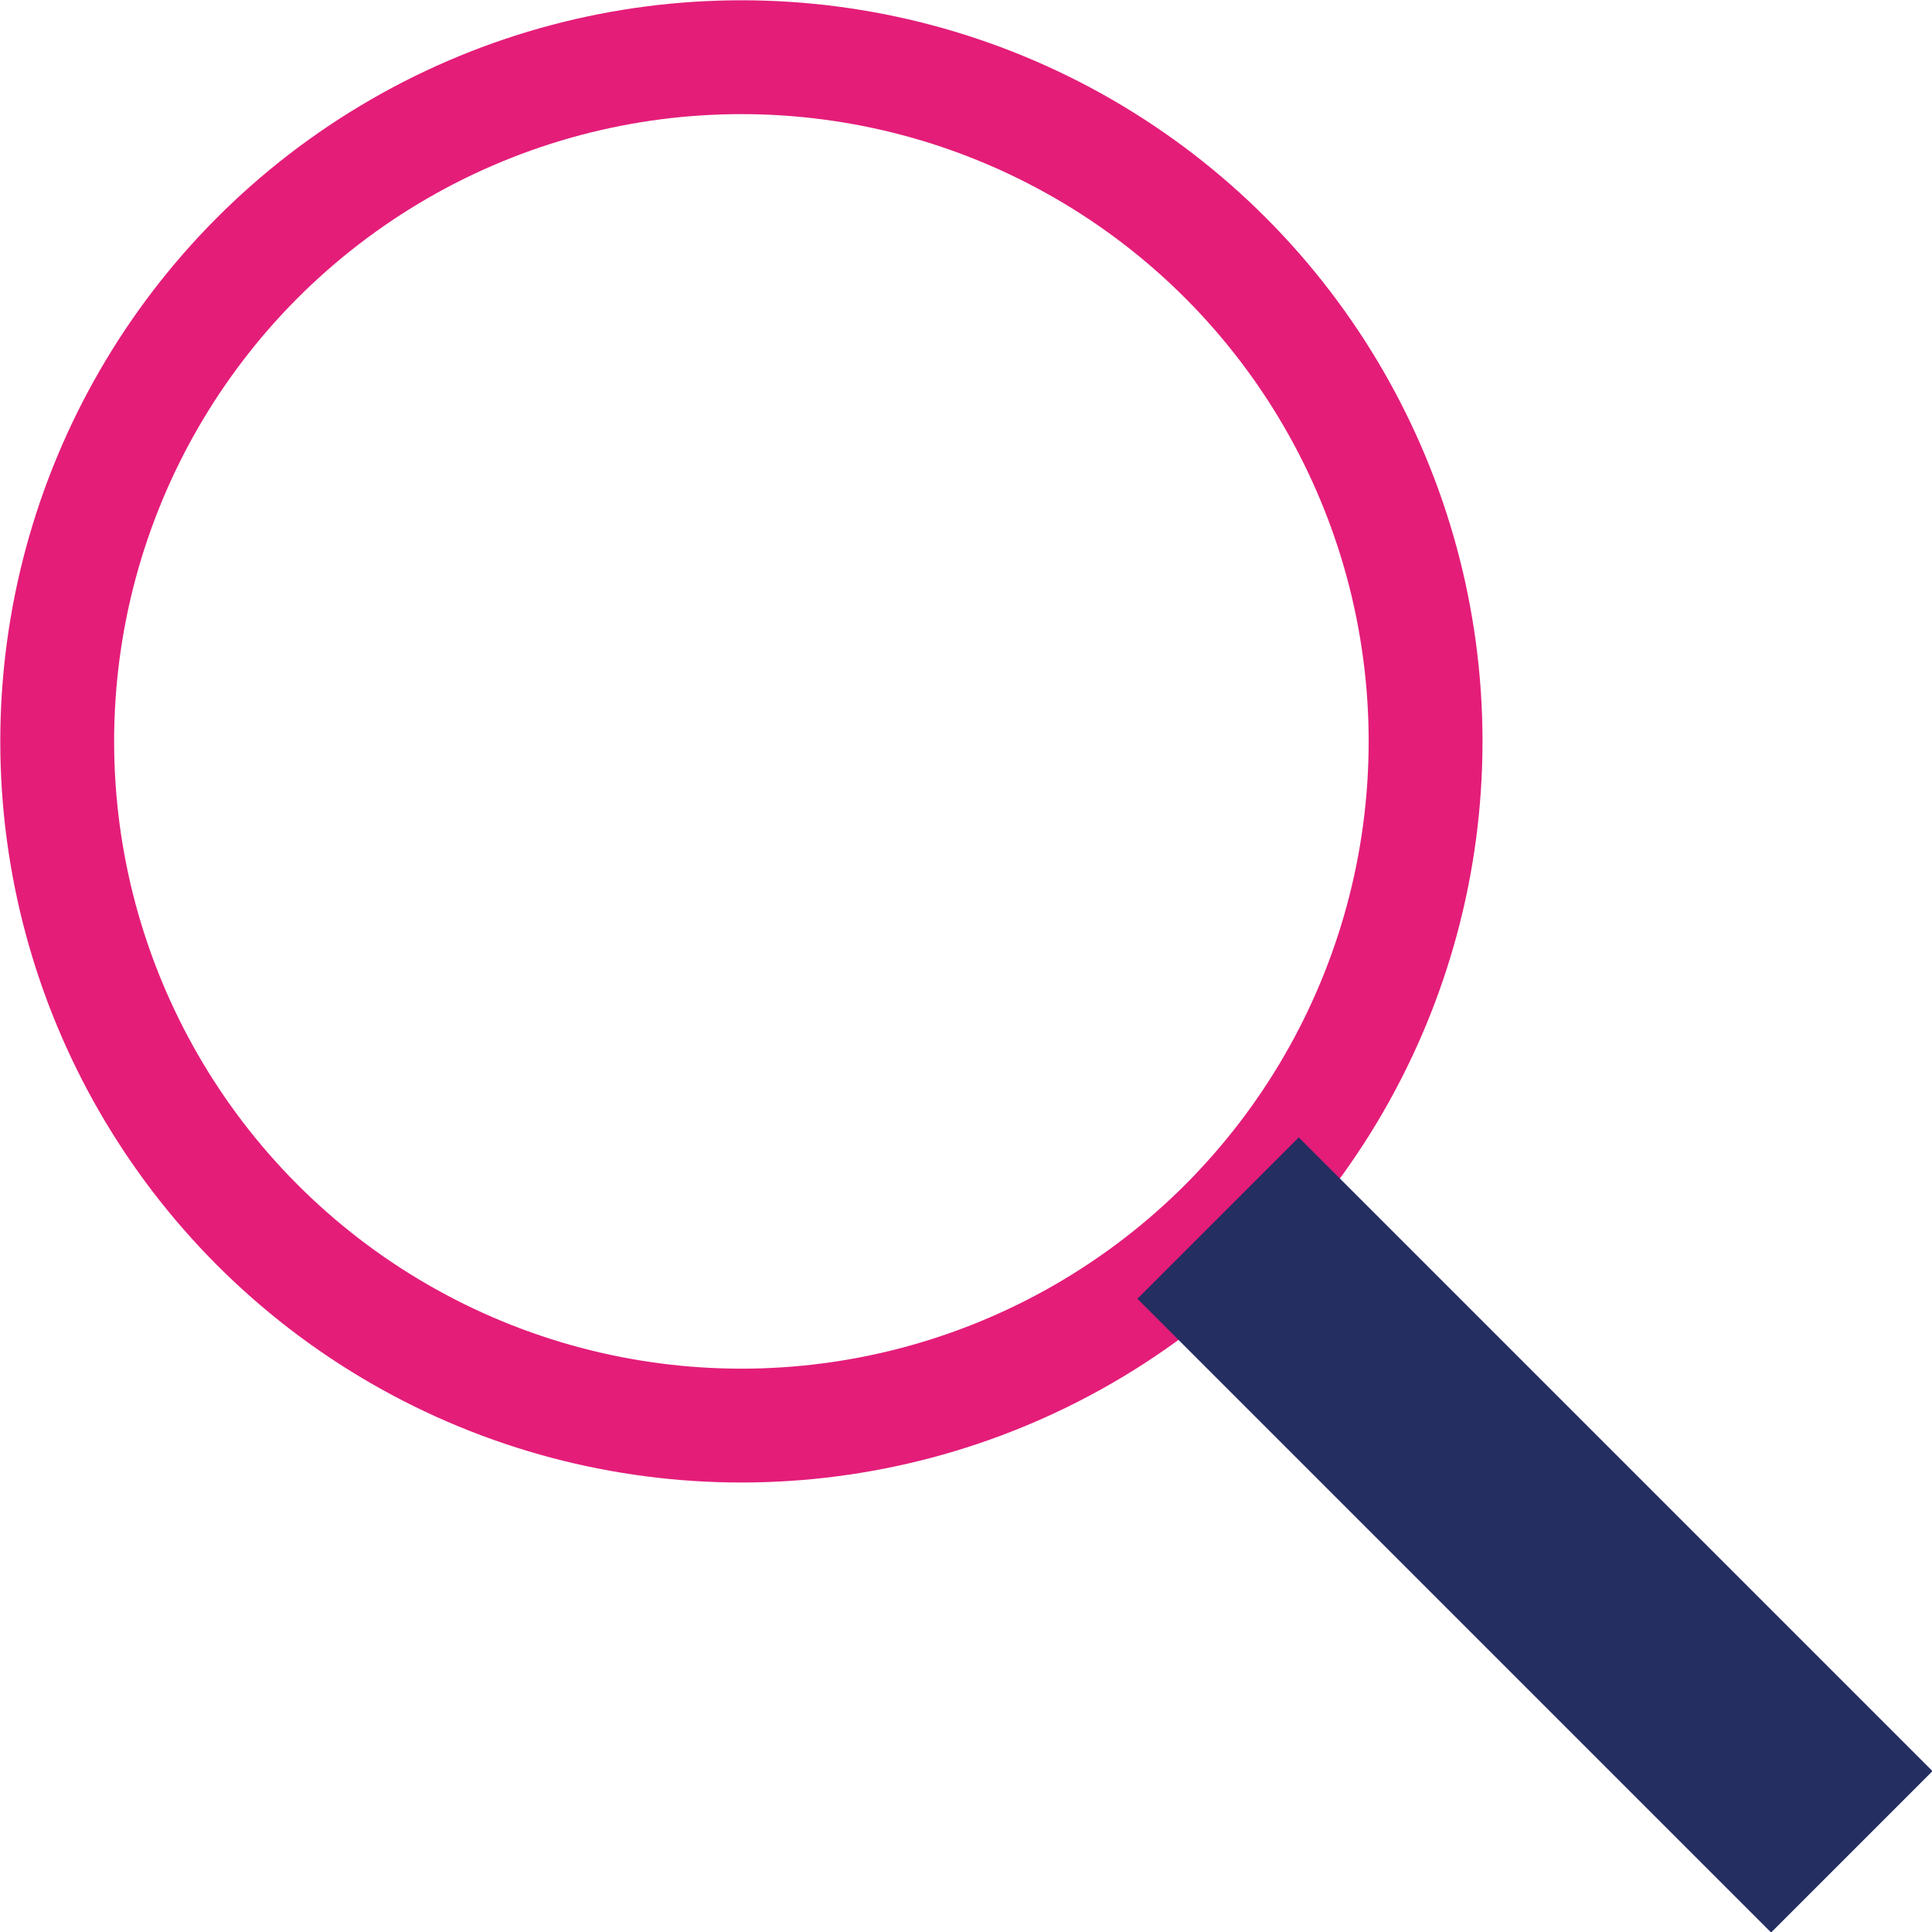 <svg xmlns="http://www.w3.org/2000/svg" viewBox="0 0 34.45 34.45"><g fill="none" stroke-miterlimit="10" data-name="Layer 2"><circle cx="13.22" cy="13.22" r="12.2" stroke="#e41d79" stroke-width="2.03"/><path stroke="#252e61" stroke-width="4.07" d="M21.72 21.72l11.3 11.3"/></g></svg>